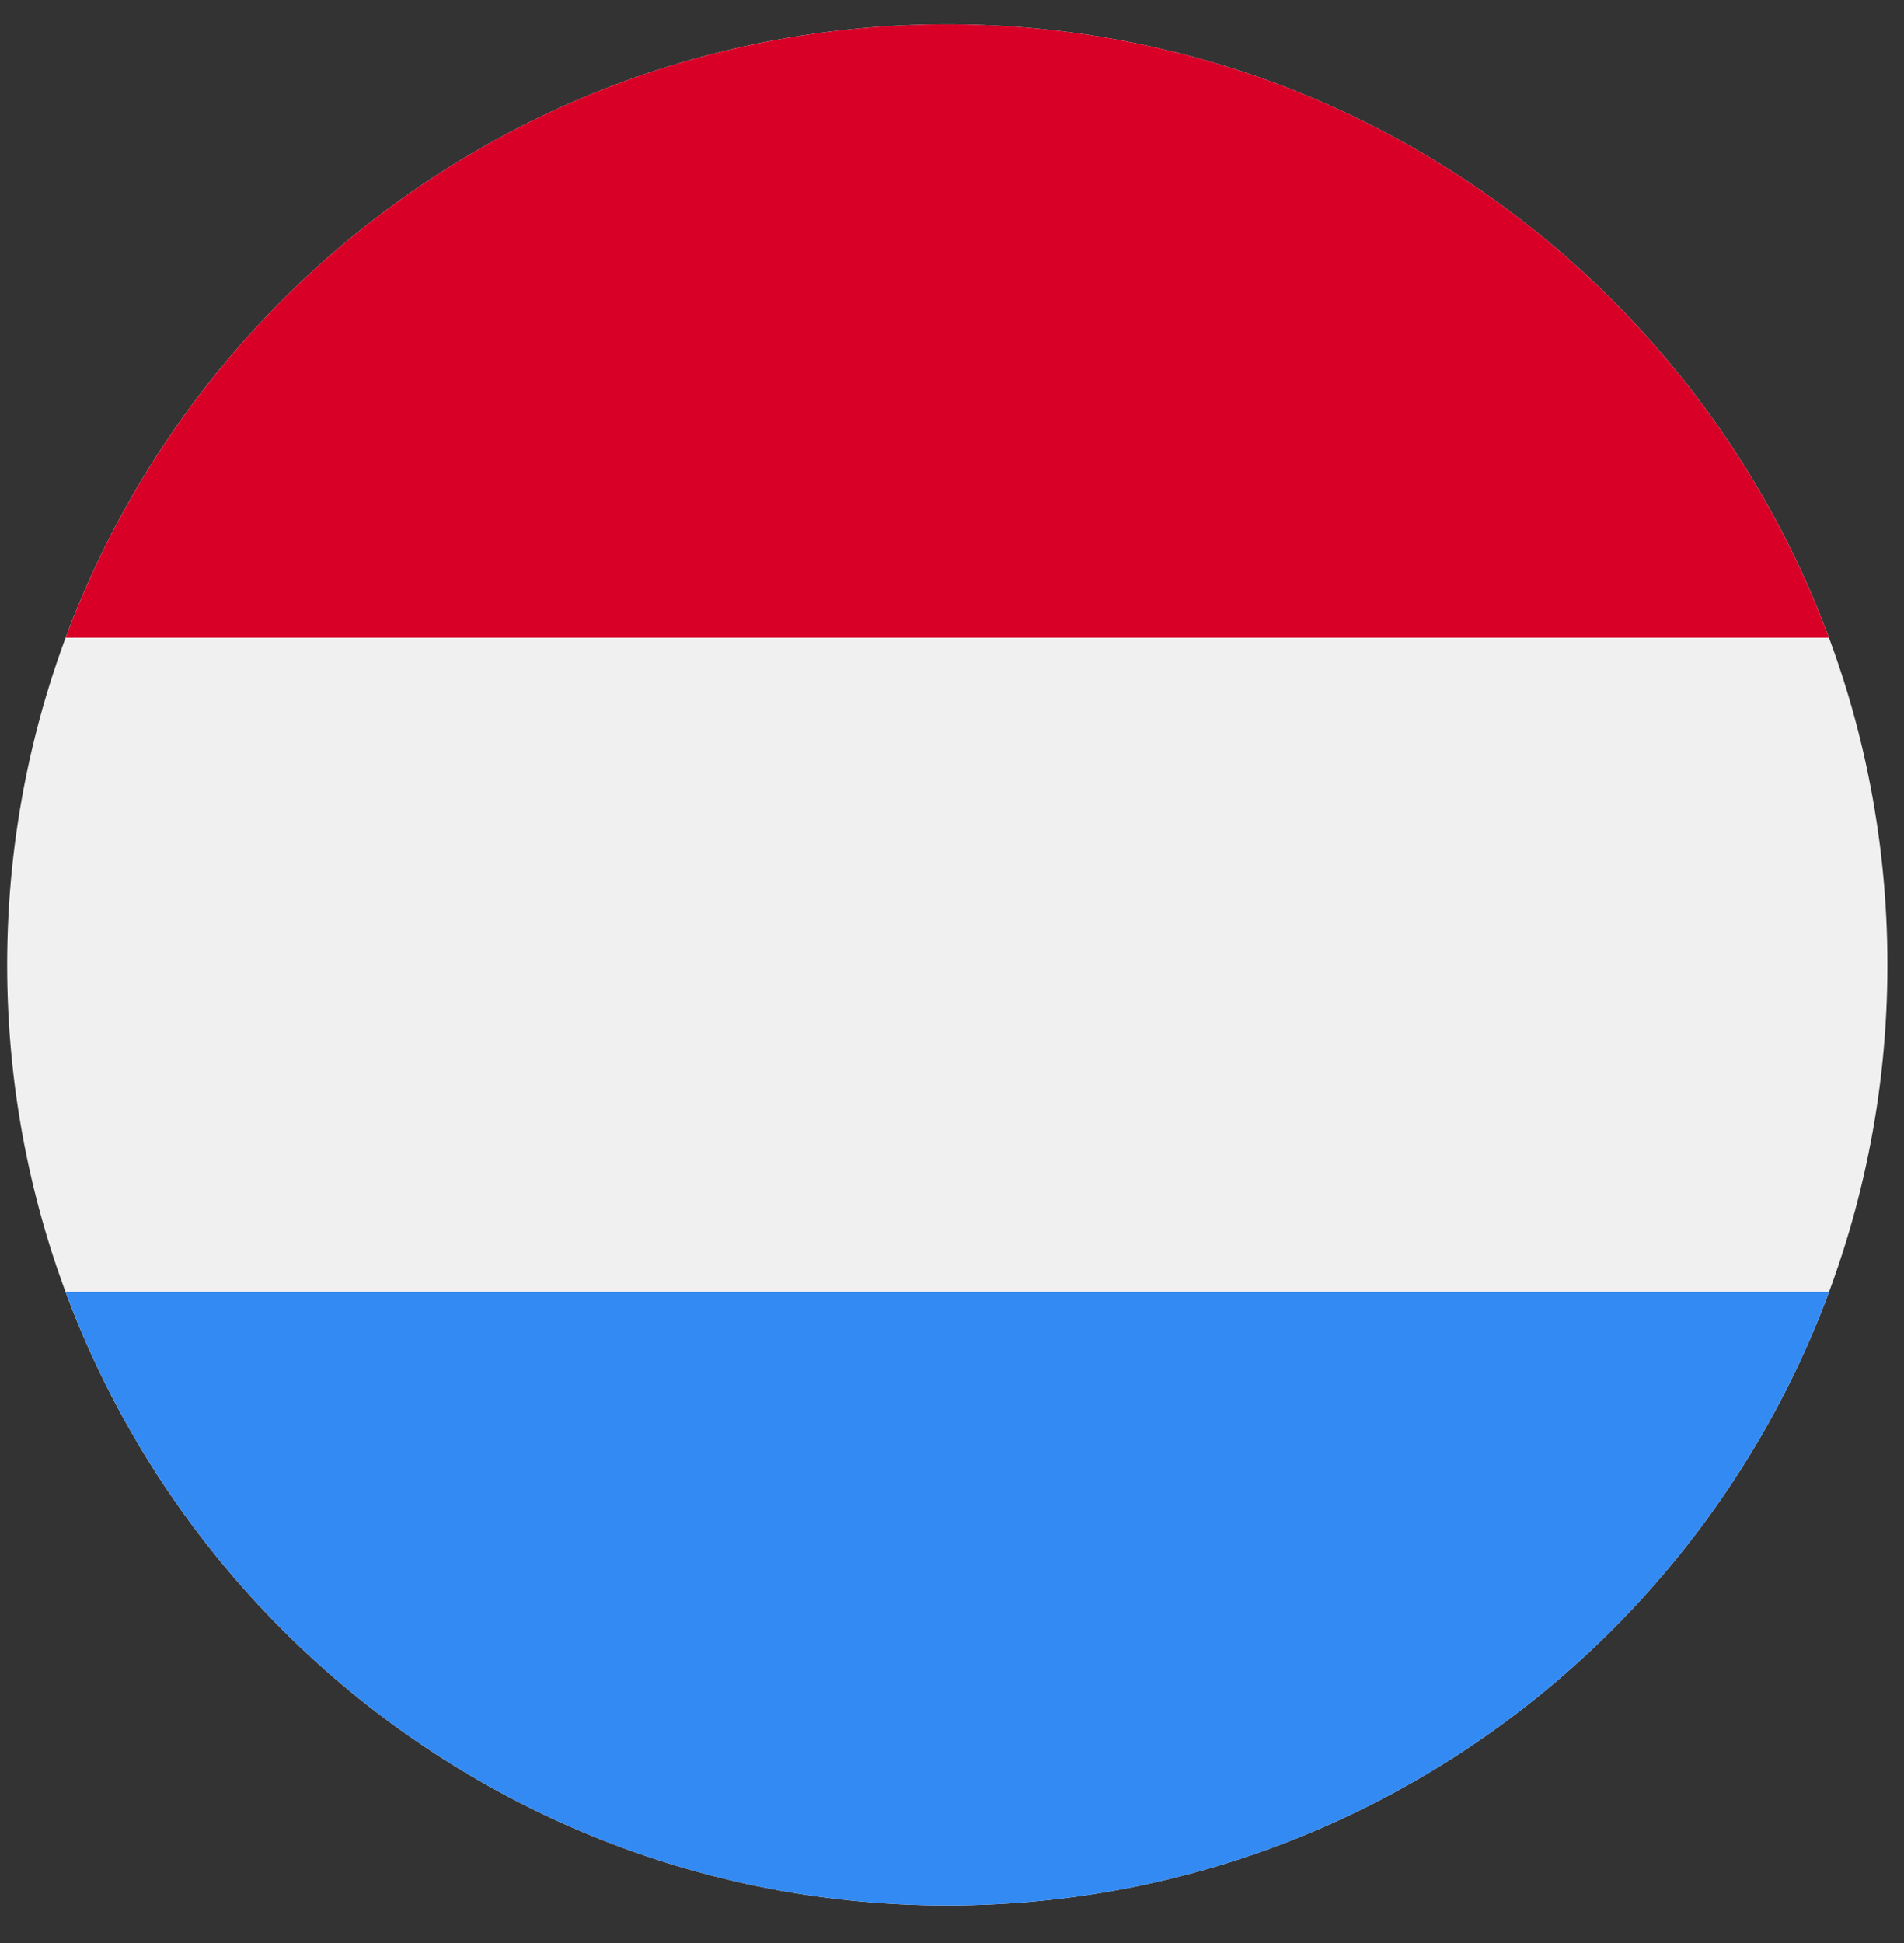 <svg width="50" height="51" viewBox="0 0 50 51" fill="none" xmlns="http://www.w3.org/2000/svg">
<rect x="0" y="0" width="50" height="51" fill="#333333" stroke="none"/>
<g clip-path="url(#clip0_1458_3950)">
<path d="M24.877 50.015C38.512 50.015 49.565 38.962 49.565 25.327C49.565 11.692 38.512 0.638 24.877 0.638C11.242 0.638 0.188 11.692 0.188 25.327C0.188 38.962 11.242 50.015 24.877 50.015Z" fill="#F0F0F0"/>
<path d="M24.877 0.638C14.262 0.638 5.212 7.338 1.724 16.739H48.03C44.541 7.338 35.492 0.638 24.877 0.638Z" fill="#D80027"/>
<path d="M24.877 50.015C35.492 50.015 44.541 43.315 48.03 33.914H1.724C5.212 43.315 14.262 50.015 24.877 50.015Z" fill="#338AF3"/>
</g>
<defs>
<clipPath id="clip0_1458_3950">
<rect width="49.377" height="49.377" fill="white" transform="translate(0.188 0.638)"/>
</clipPath>
</defs>
</svg>
